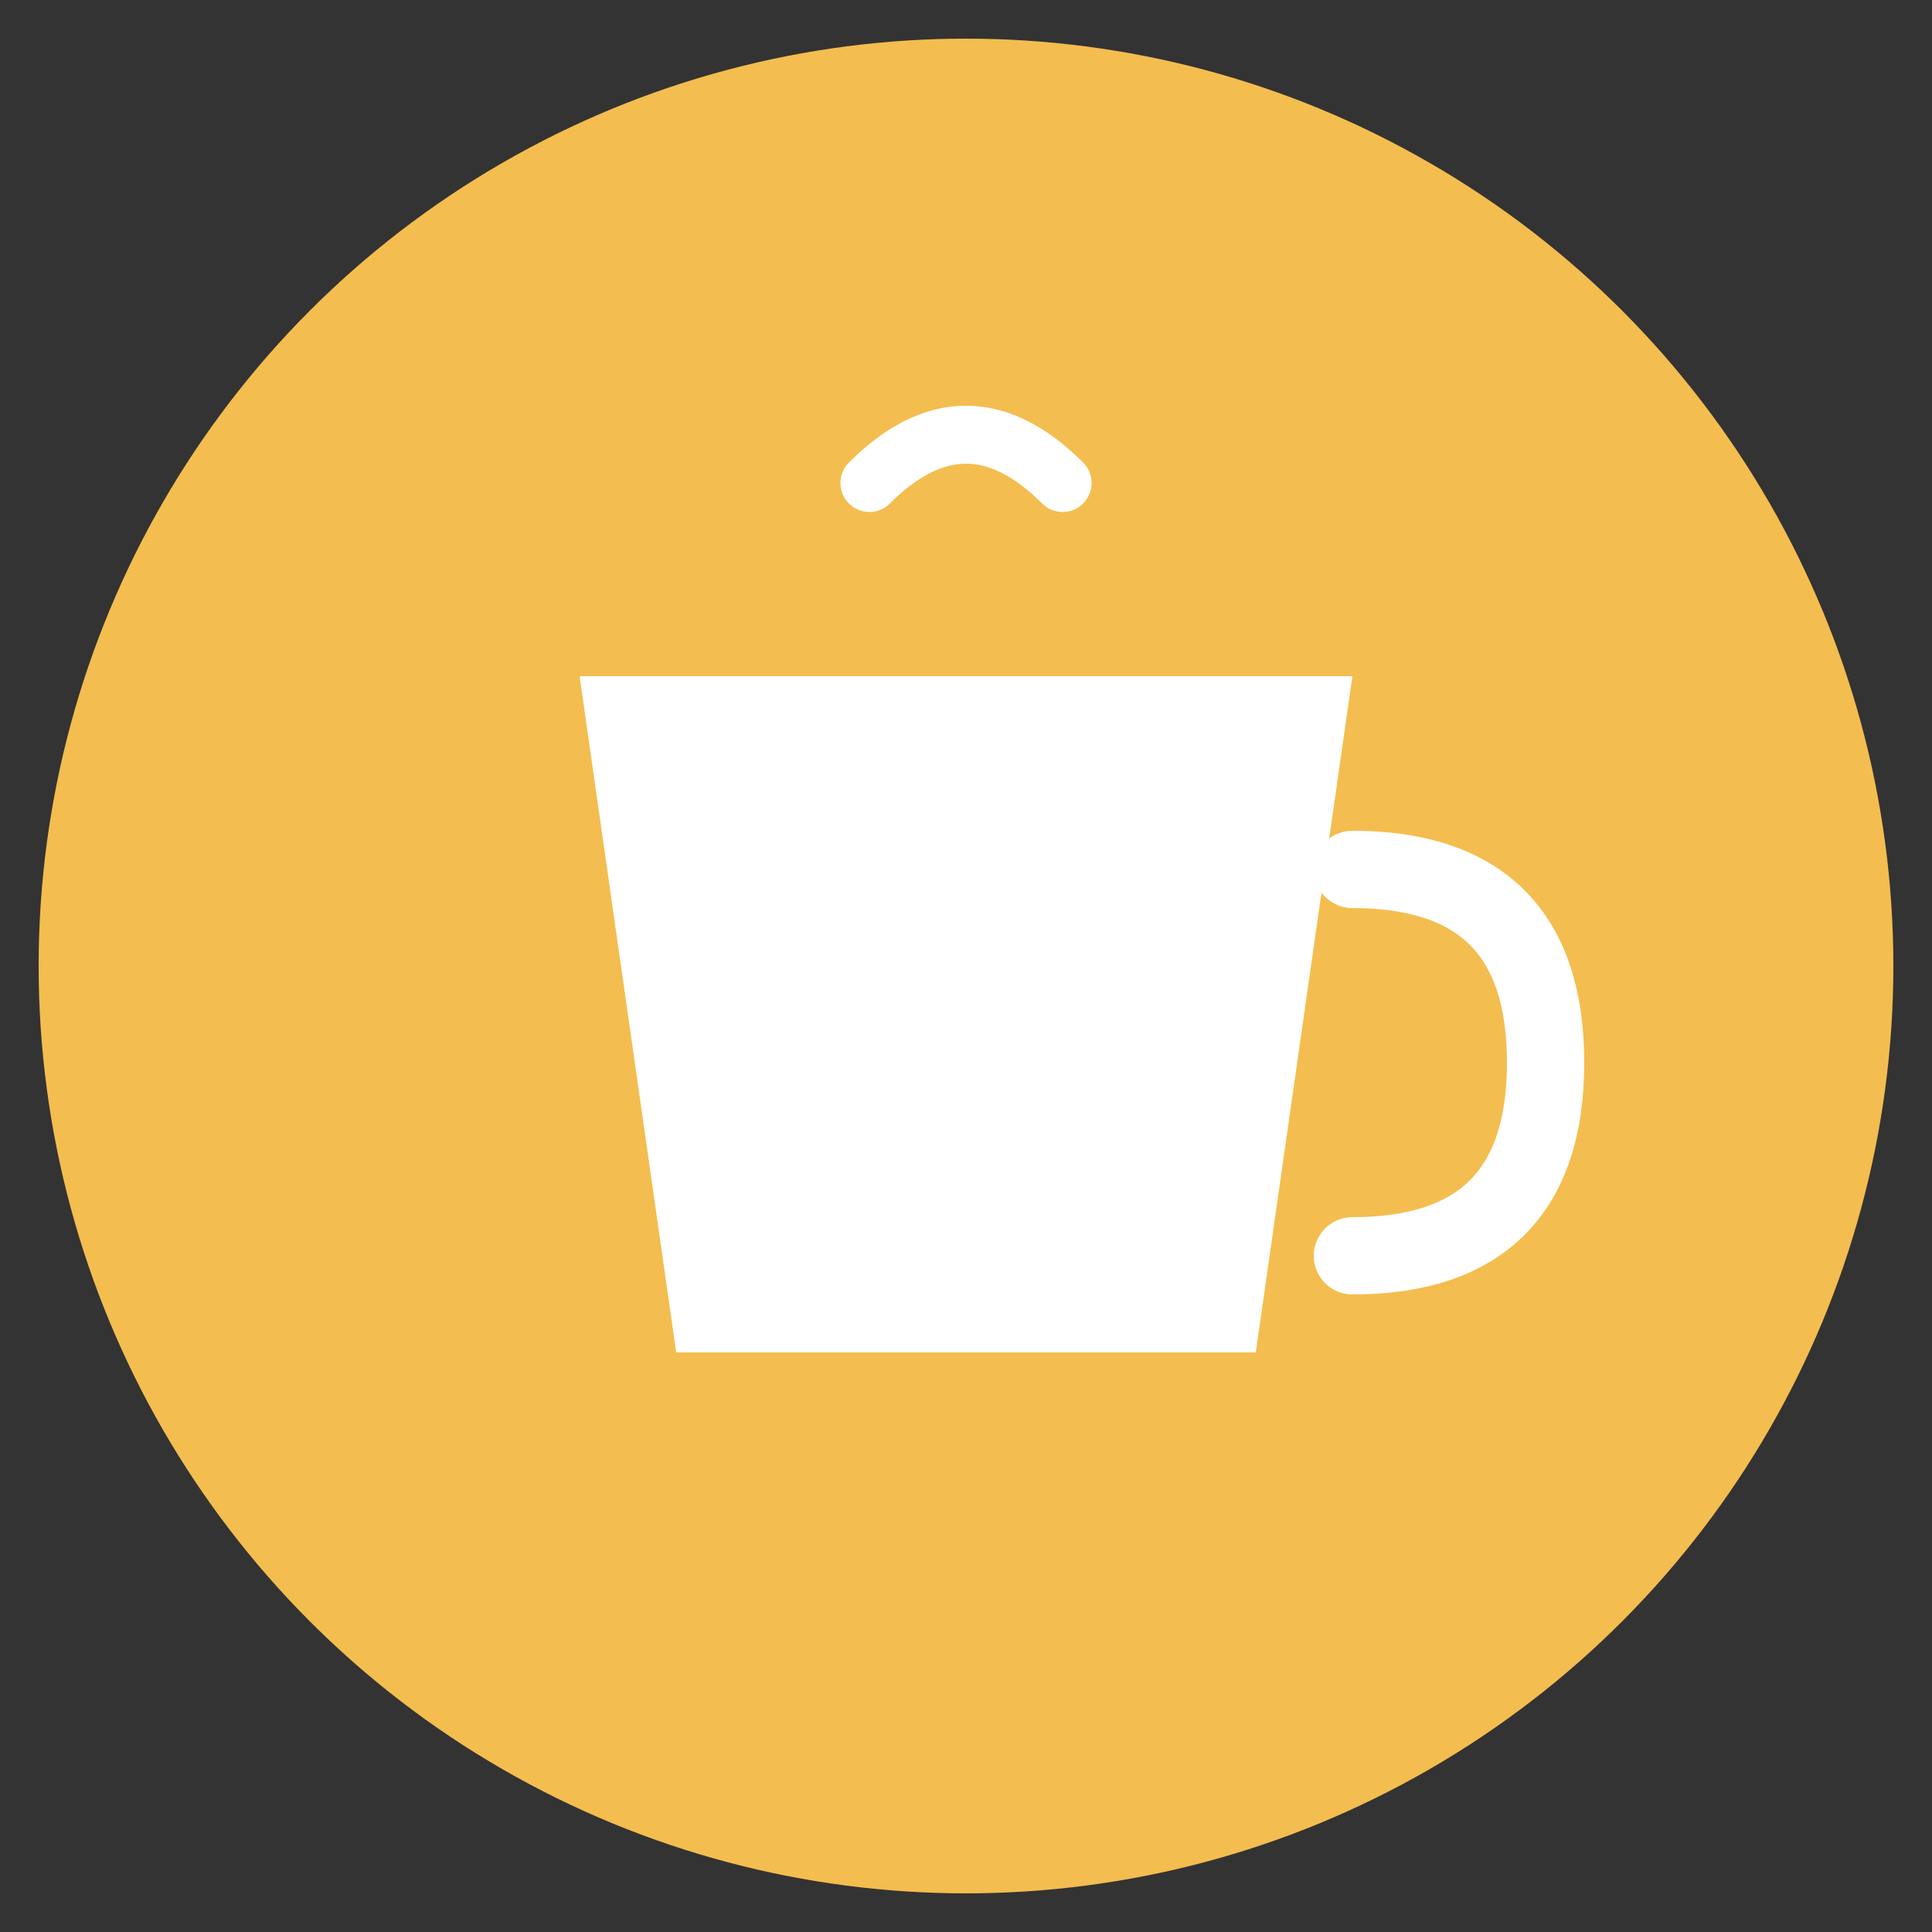 <svg xmlns="http://www.w3.org/2000/svg" viewBox="0 0 100 100">
    <rect x="0" y="0" width="100" height="100" fill="#333333" stroke="none"/>
    <!-- 黄色圆形背景 -->
    <circle cx="50" cy="50" r="48" fill="#F4BD4F"/>
    
    <!-- 白色咖啡杯 -->
    <path d="M30 35 
             L70 35 
             L65 70 
             L35 70 
             Z" 
          fill="white"/>
    
    <!-- 咖啡杯手柄 -->
    <path d="M70 45
             Q80 45 80 55
             Q80 65 70 65"
          fill="none"
          stroke="white"
          stroke-width="4"
          stroke-linecap="round"/>
    
    <!-- 上方蒸汽 -->
    <path d="M45 25
             Q50 20 55 25"
          fill="none"
          stroke="white"
          stroke-width="3"
          stroke-linecap="round"/>
</svg>